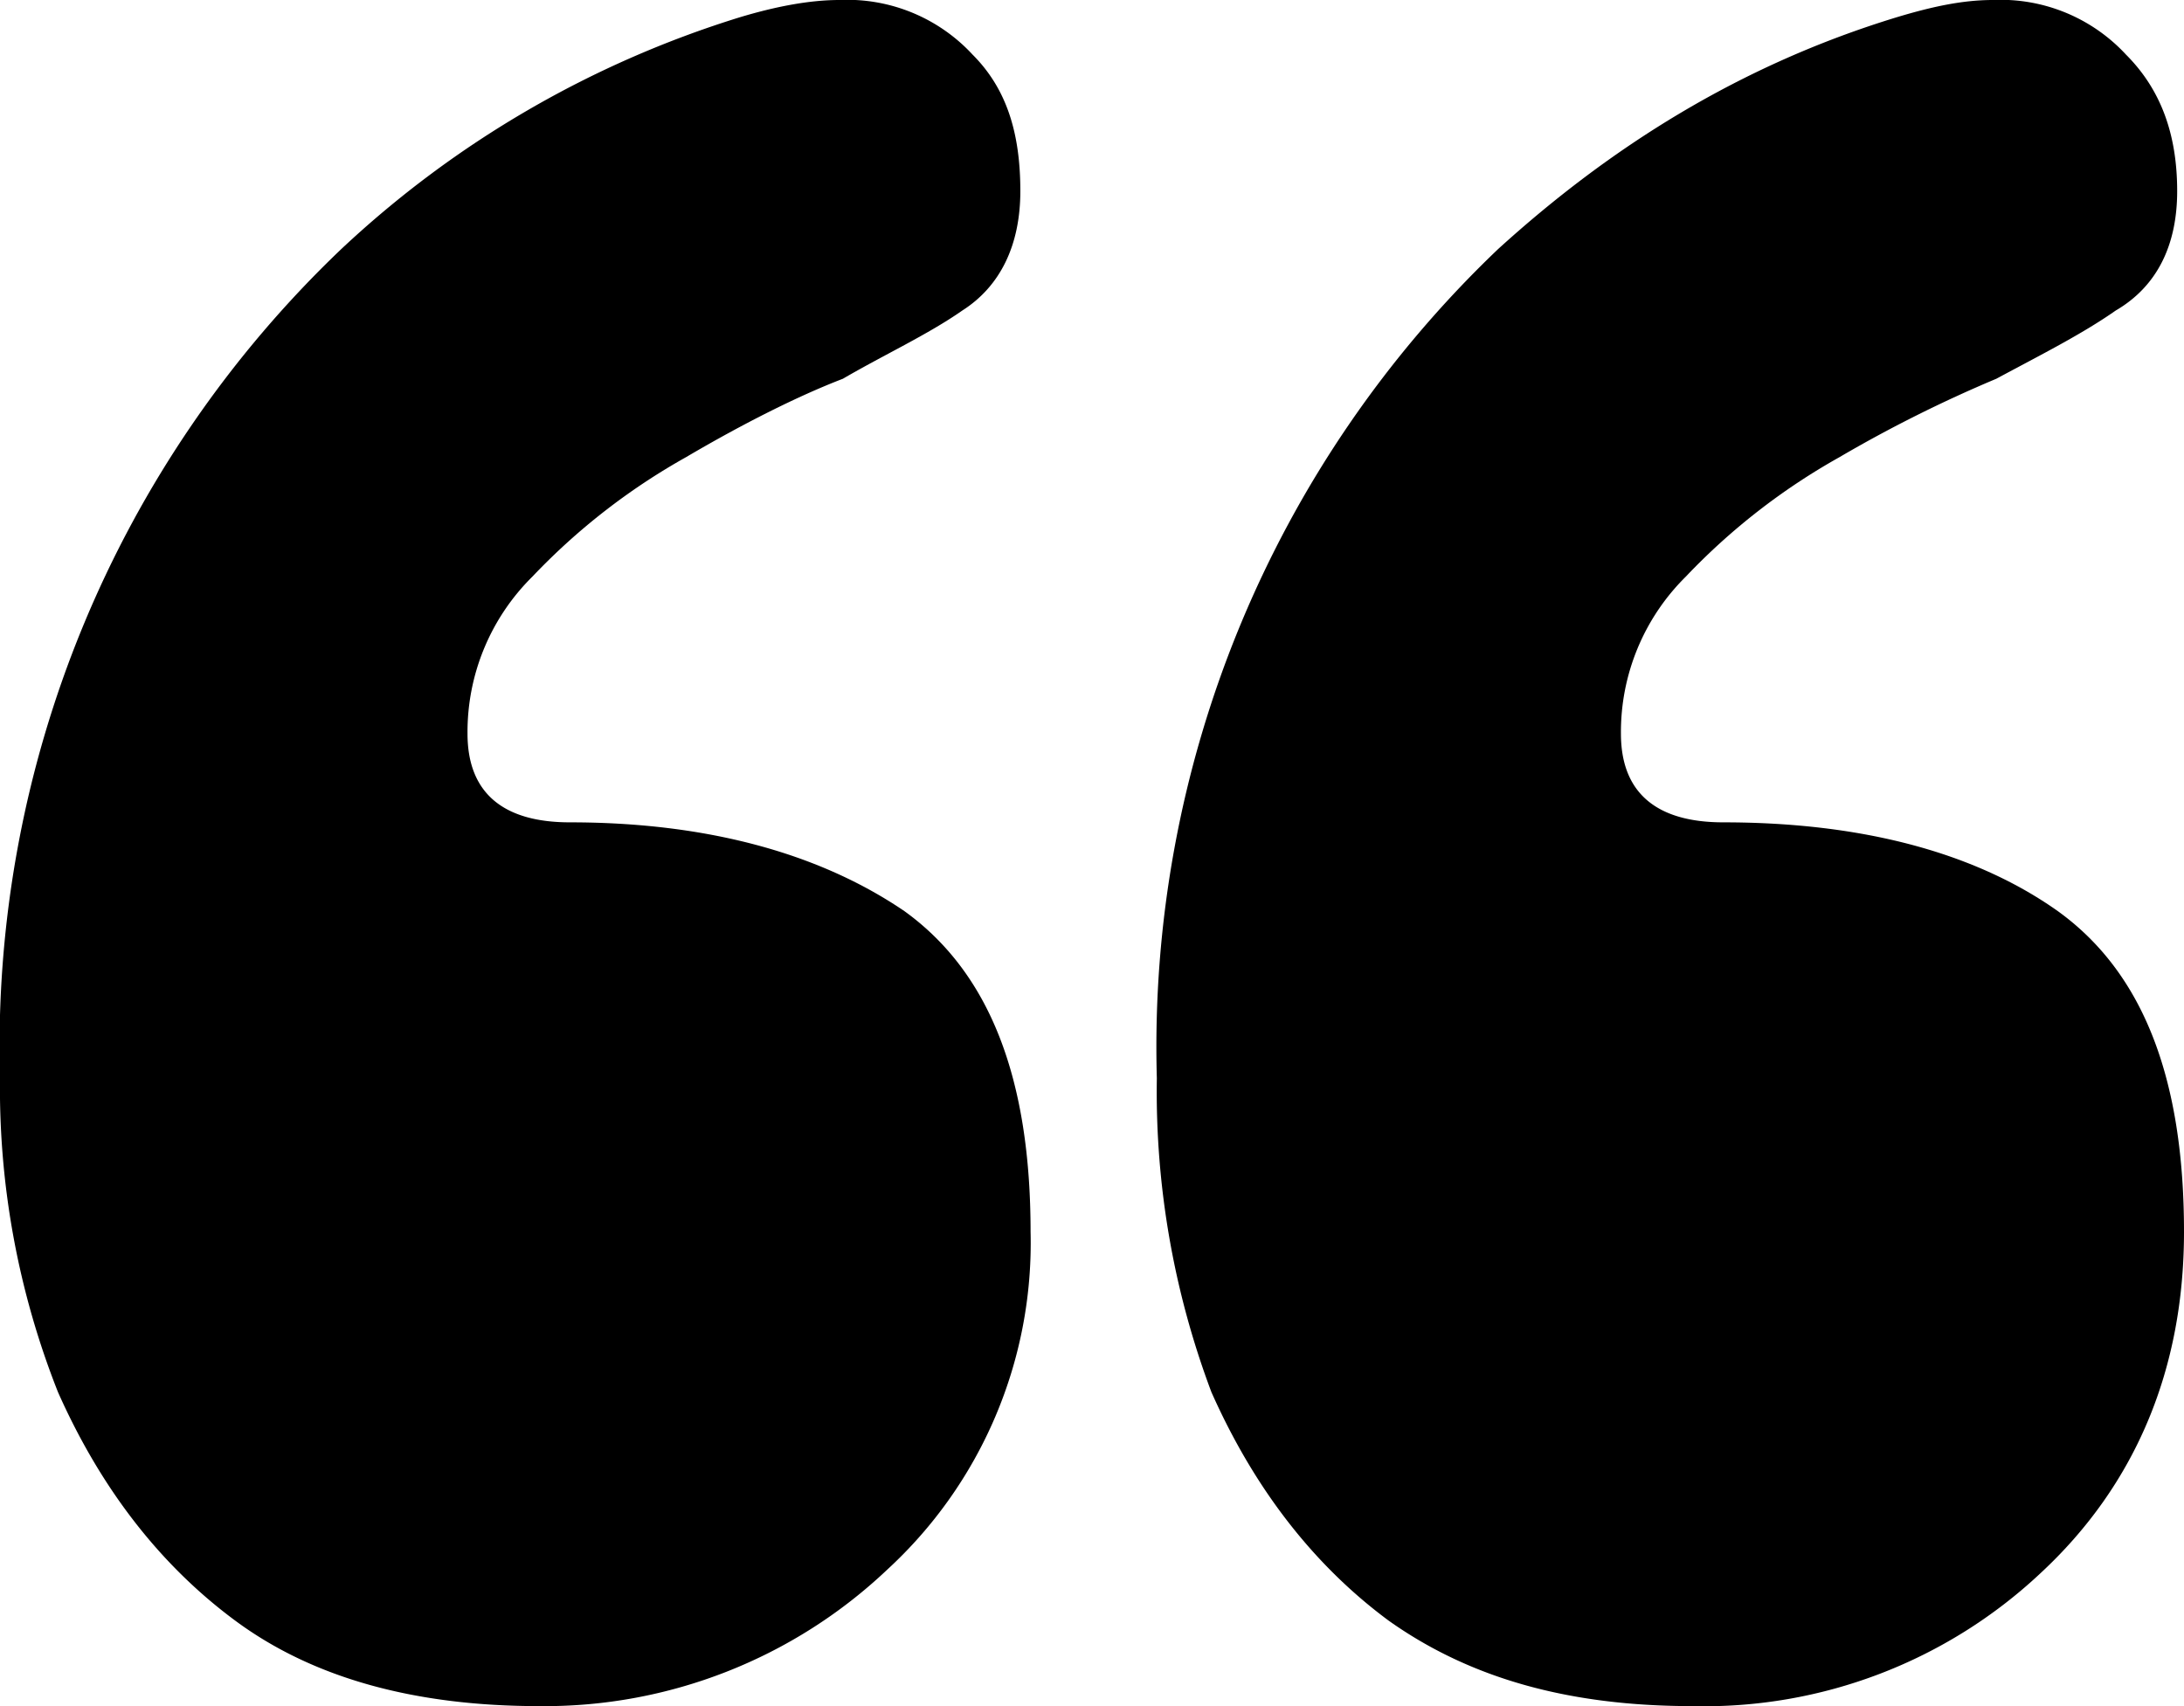 <svg viewBox="0 0 64 50" xmlns="http://www.w3.org/2000/svg">
  <path
      d="M13.7 21.5c0 1.7 1 2.6 3 2.6 4 0 7.3.9 9.8 2.6 2.5 1.8 3.7 4.9 3.7 9.4A13 13 0 0 1 26 46a14.6 14.6 0 0 1-10.2 4c-3.6 0-6.6-.8-8.9-2.5-2.3-1.7-4-4-5.2-6.7A24.2 24.2 0 0 1 0 31.6 32.3 32.3 0 0 1 10 7.3 30 30 0 0 1 21.7.5c1-.3 2-.5 2.9-.5a5 5 0 0 1 3.9 1.6c1 1 1.4 2.3 1.4 4 0 1.6-.6 2.8-1.7 3.5-1 .7-2.3 1.3-3.5 2-1.3.5-2.9 1.3-4.6 2.3a19 19 0 0 0-4.5 3.5 6.4 6.4 0 0 0-1.9 4.6Zm33.8 0c0 1.7 1 2.6 3 2.6 4.1 0 7.4.9 9.8 2.6 2.5 1.8 3.7 4.9 3.7 9.4 0 4-1.4 7.4-4.2 10A14.4 14.4 0 0 1 49.6 50c-3.6 0-6.5-.8-8.9-2.5-2.3-1.7-4-4-5.2-6.7a25 25 0 0 1-1.6-9.2 32.3 32.3 0 0 1 10-24.3c3.3-3 7.1-5.4 11.7-6.8 1-.3 1.9-.5 2.8-.5a5 5 0 0 1 3.9 1.6c1 1 1.5 2.3 1.5 4 0 1.6-.6 2.8-1.8 3.5-1 .7-2.2 1.3-3.5 2a39 39 0 0 0-4.6 2.3 19 19 0 0 0-4.5 3.5 6.4 6.4 0 0 0-1.9 4.6Z"
      fill="currentColor"
  />
</svg>
